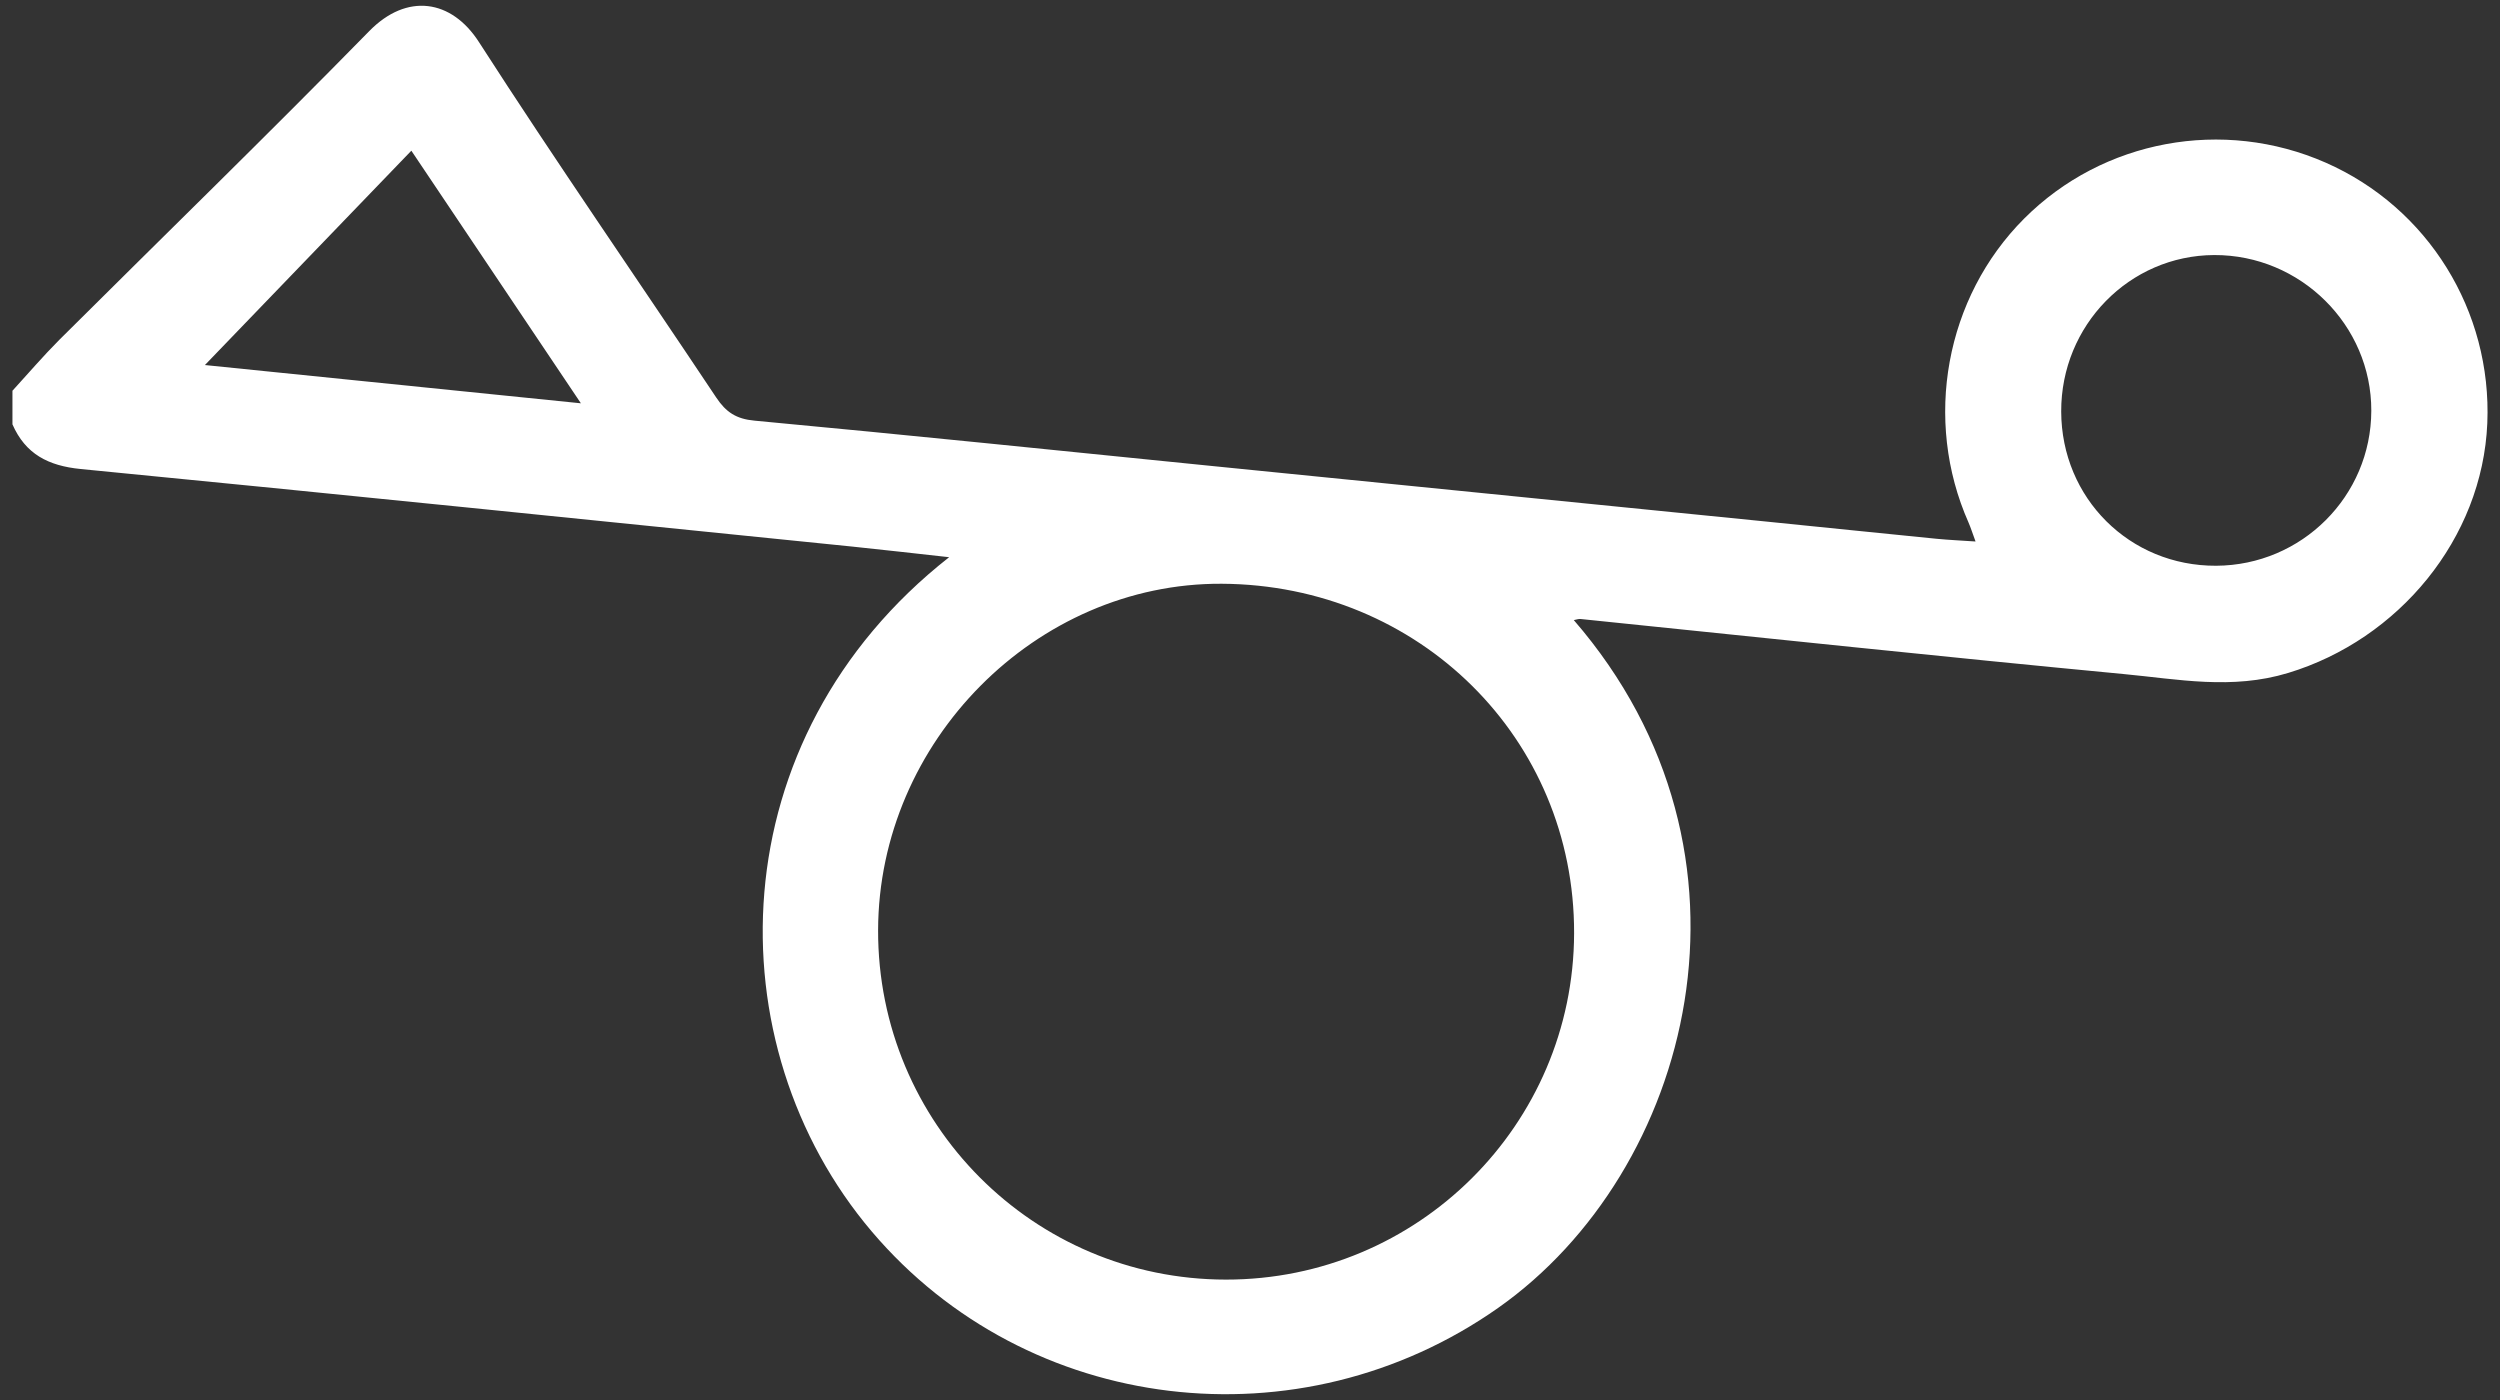 <svg width="50" height="28" viewBox="0 0 50 28" fill="none" xmlns="http://www.w3.org/2000/svg">
<rect x="0" y="0" width="50" height="28" fill="#333333" stroke="none"/>
<path d="M0.251 7.813C0.562 7.473 0.862 7.122 1.187 6.796C3.254 4.738 5.345 2.705 7.385 0.622C8.138 -0.148 9.029 -0.013 9.578 0.84C11.12 3.236 12.745 5.579 14.325 7.951C14.519 8.242 14.722 8.379 15.09 8.413C18.153 8.699 21.211 9.015 24.271 9.323C27.956 9.692 31.64 10.062 35.324 10.431C36.462 10.545 37.598 10.664 38.736 10.776C38.975 10.799 39.216 10.81 39.511 10.83C39.453 10.674 39.418 10.56 39.371 10.452C38.46 8.394 38.907 5.949 40.483 4.372C42.057 2.796 44.459 2.35 46.514 3.253C48.56 4.152 49.841 6.219 49.746 8.466C49.648 10.773 47.974 12.789 45.763 13.459C44.638 13.801 43.563 13.584 42.473 13.481C38.85 13.137 35.232 12.75 31.611 12.38C31.57 12.376 31.525 12.393 31.476 12.402C35.541 17.098 33.82 23.441 29.967 26.155C25.999 28.949 20.55 28.298 17.437 24.632C14.262 20.892 14.364 14.77 18.983 11.144C18.299 11.069 17.671 10.996 17.04 10.931C11.898 10.409 6.756 9.882 1.611 9.38C0.965 9.316 0.509 9.081 0.249 8.487C0.249 8.261 0.249 8.036 0.249 7.81L0.251 7.813ZM31.482 18.665C31.492 14.774 28.387 11.696 24.434 11.675C20.721 11.656 17.571 14.831 17.562 18.604C17.553 22.462 20.665 25.59 24.518 25.592C28.356 25.595 31.472 22.496 31.482 18.665ZM44.284 5.101C42.588 5.108 41.219 6.507 41.224 8.23C41.229 9.963 42.593 11.322 44.322 11.315C46.036 11.307 47.422 9.923 47.426 8.216C47.431 6.502 46.01 5.095 44.284 5.101ZM4.099 7.301C6.571 7.553 9.042 7.805 11.618 8.066C10.459 6.34 9.365 4.709 8.227 3.014C6.822 4.472 5.473 5.874 4.099 7.3V7.301Z" fill="white"/>
</svg>
